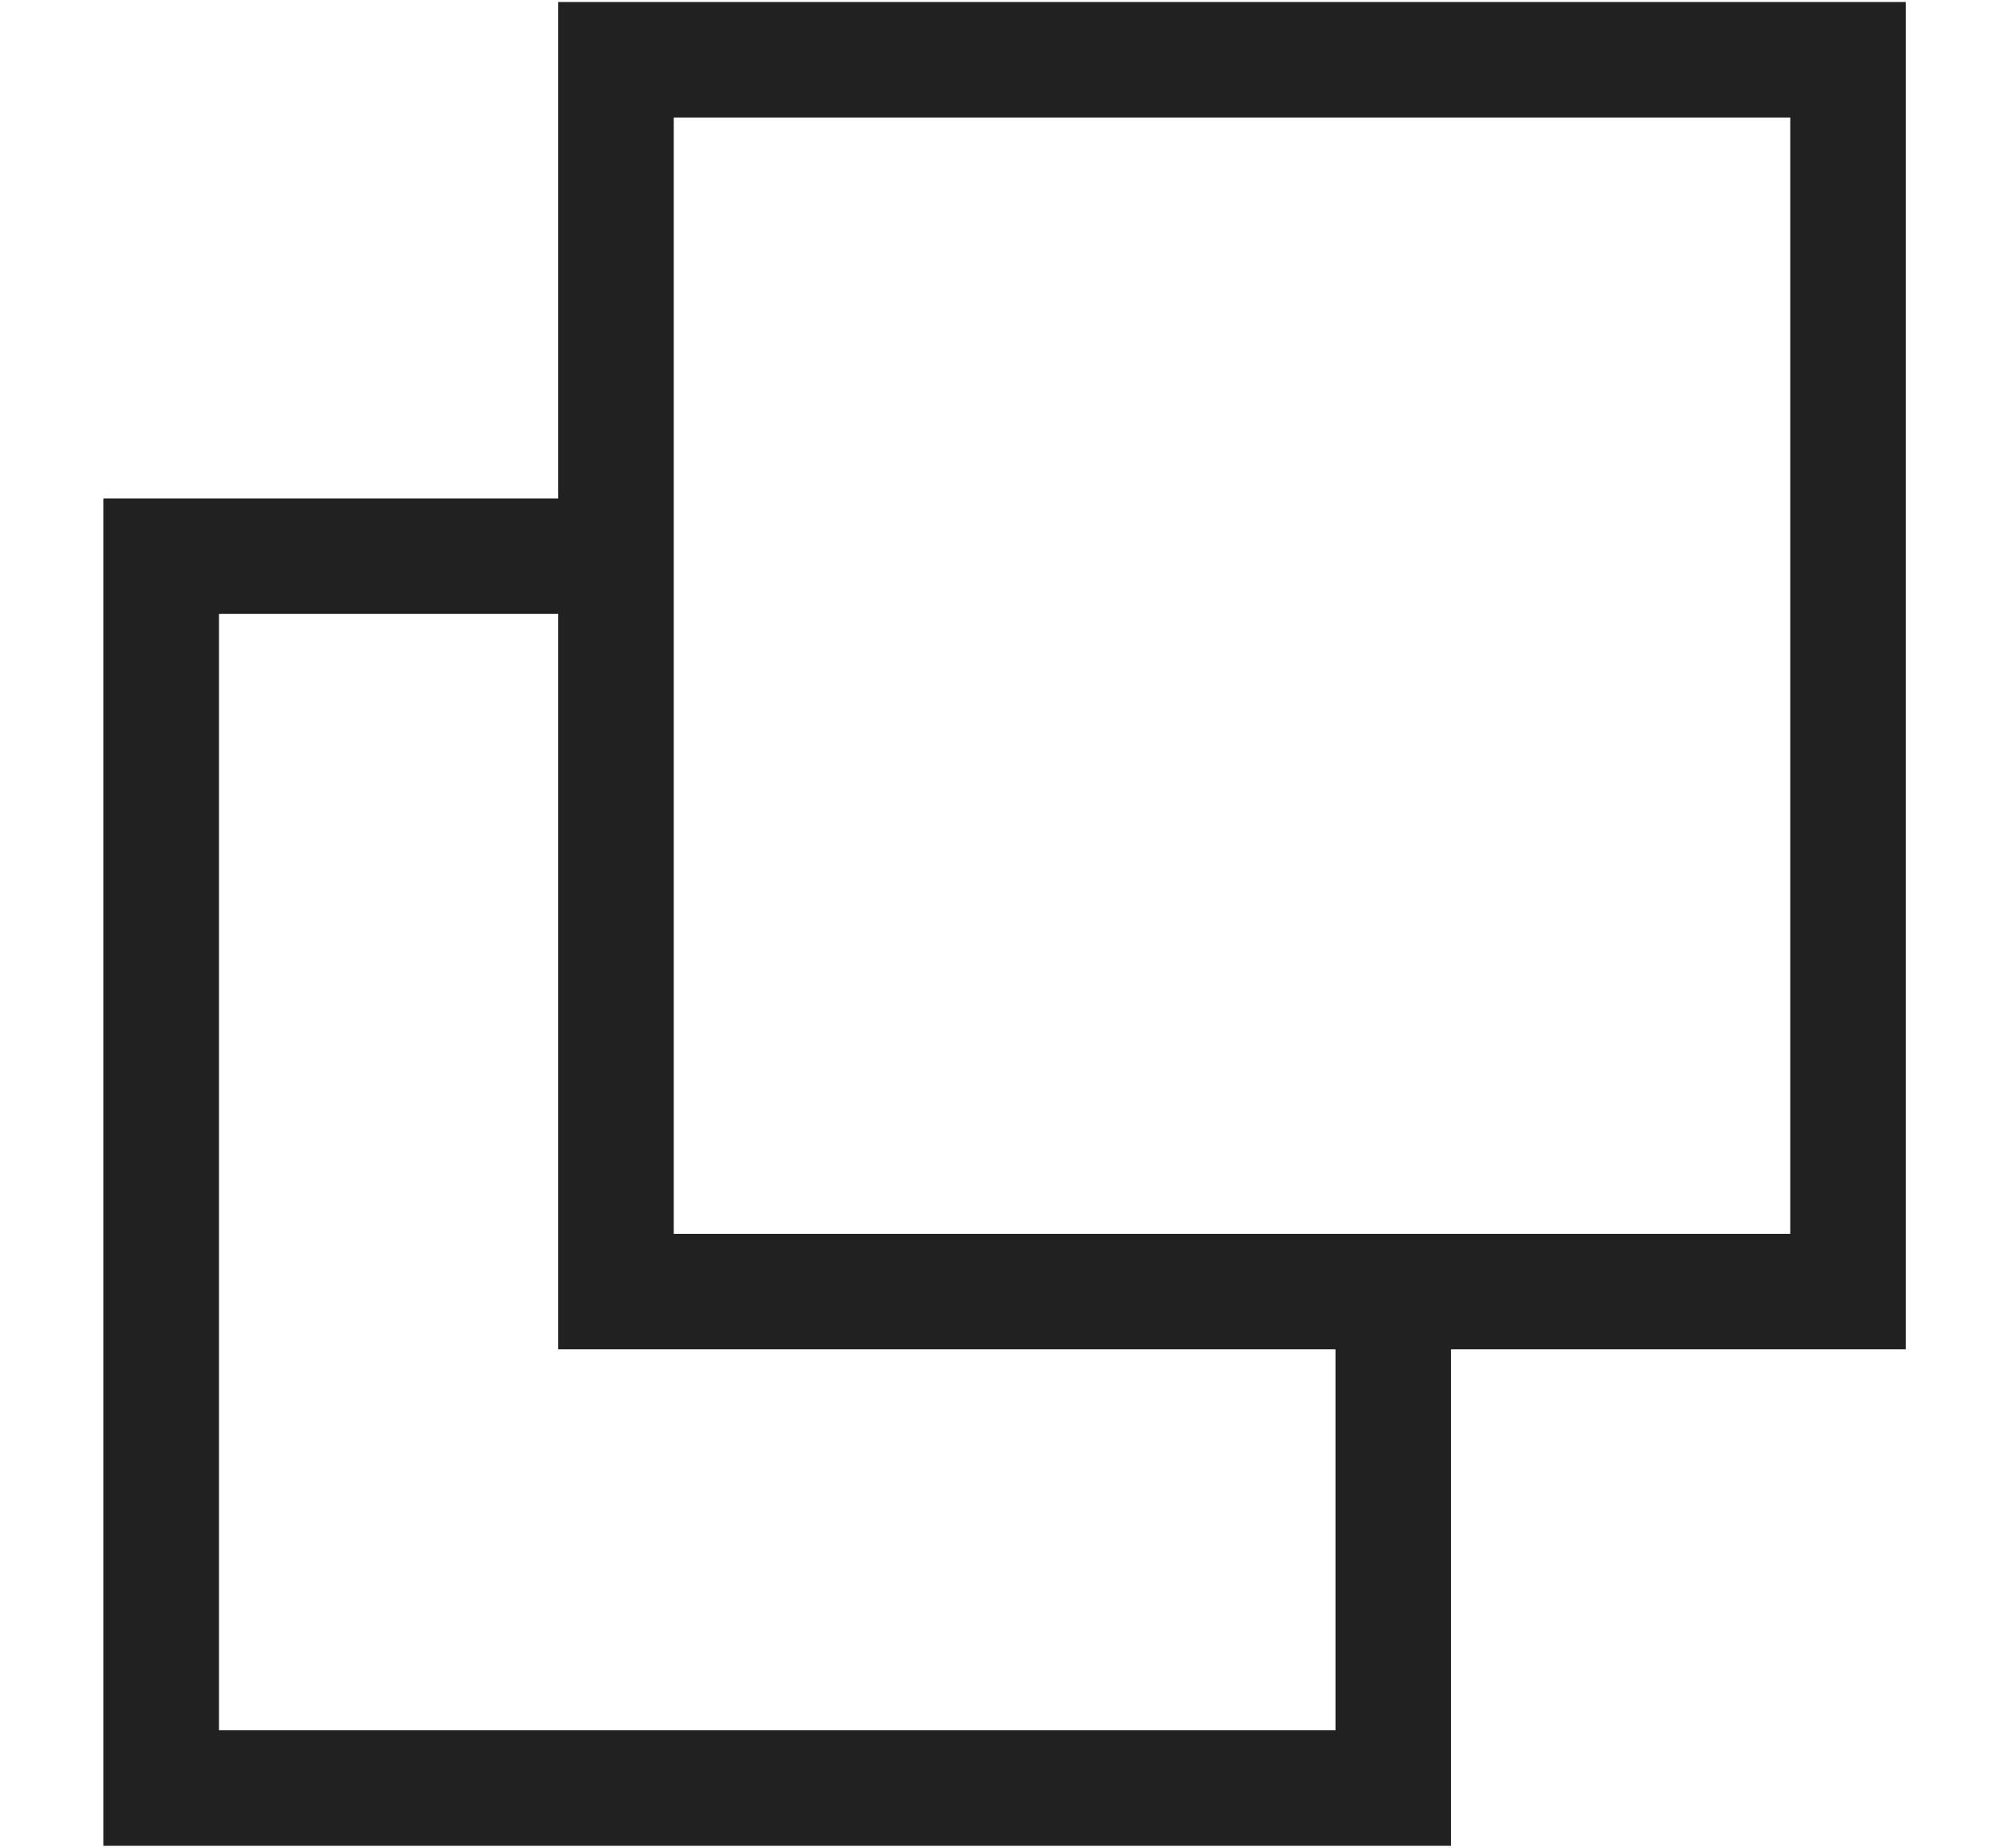 <svg width="13" height="12" viewBox="0 0 13 12" fill="none" xmlns="http://www.w3.org/2000/svg">
<path d="M12 0.388H4V8.388H12V0.388Z" stroke="#212121" stroke-width="0.75"/>
<path d="M4.301 3.612H1.047V11.612H9.047V8.191" stroke="#212121" stroke-width="0.75"/>
</svg>
